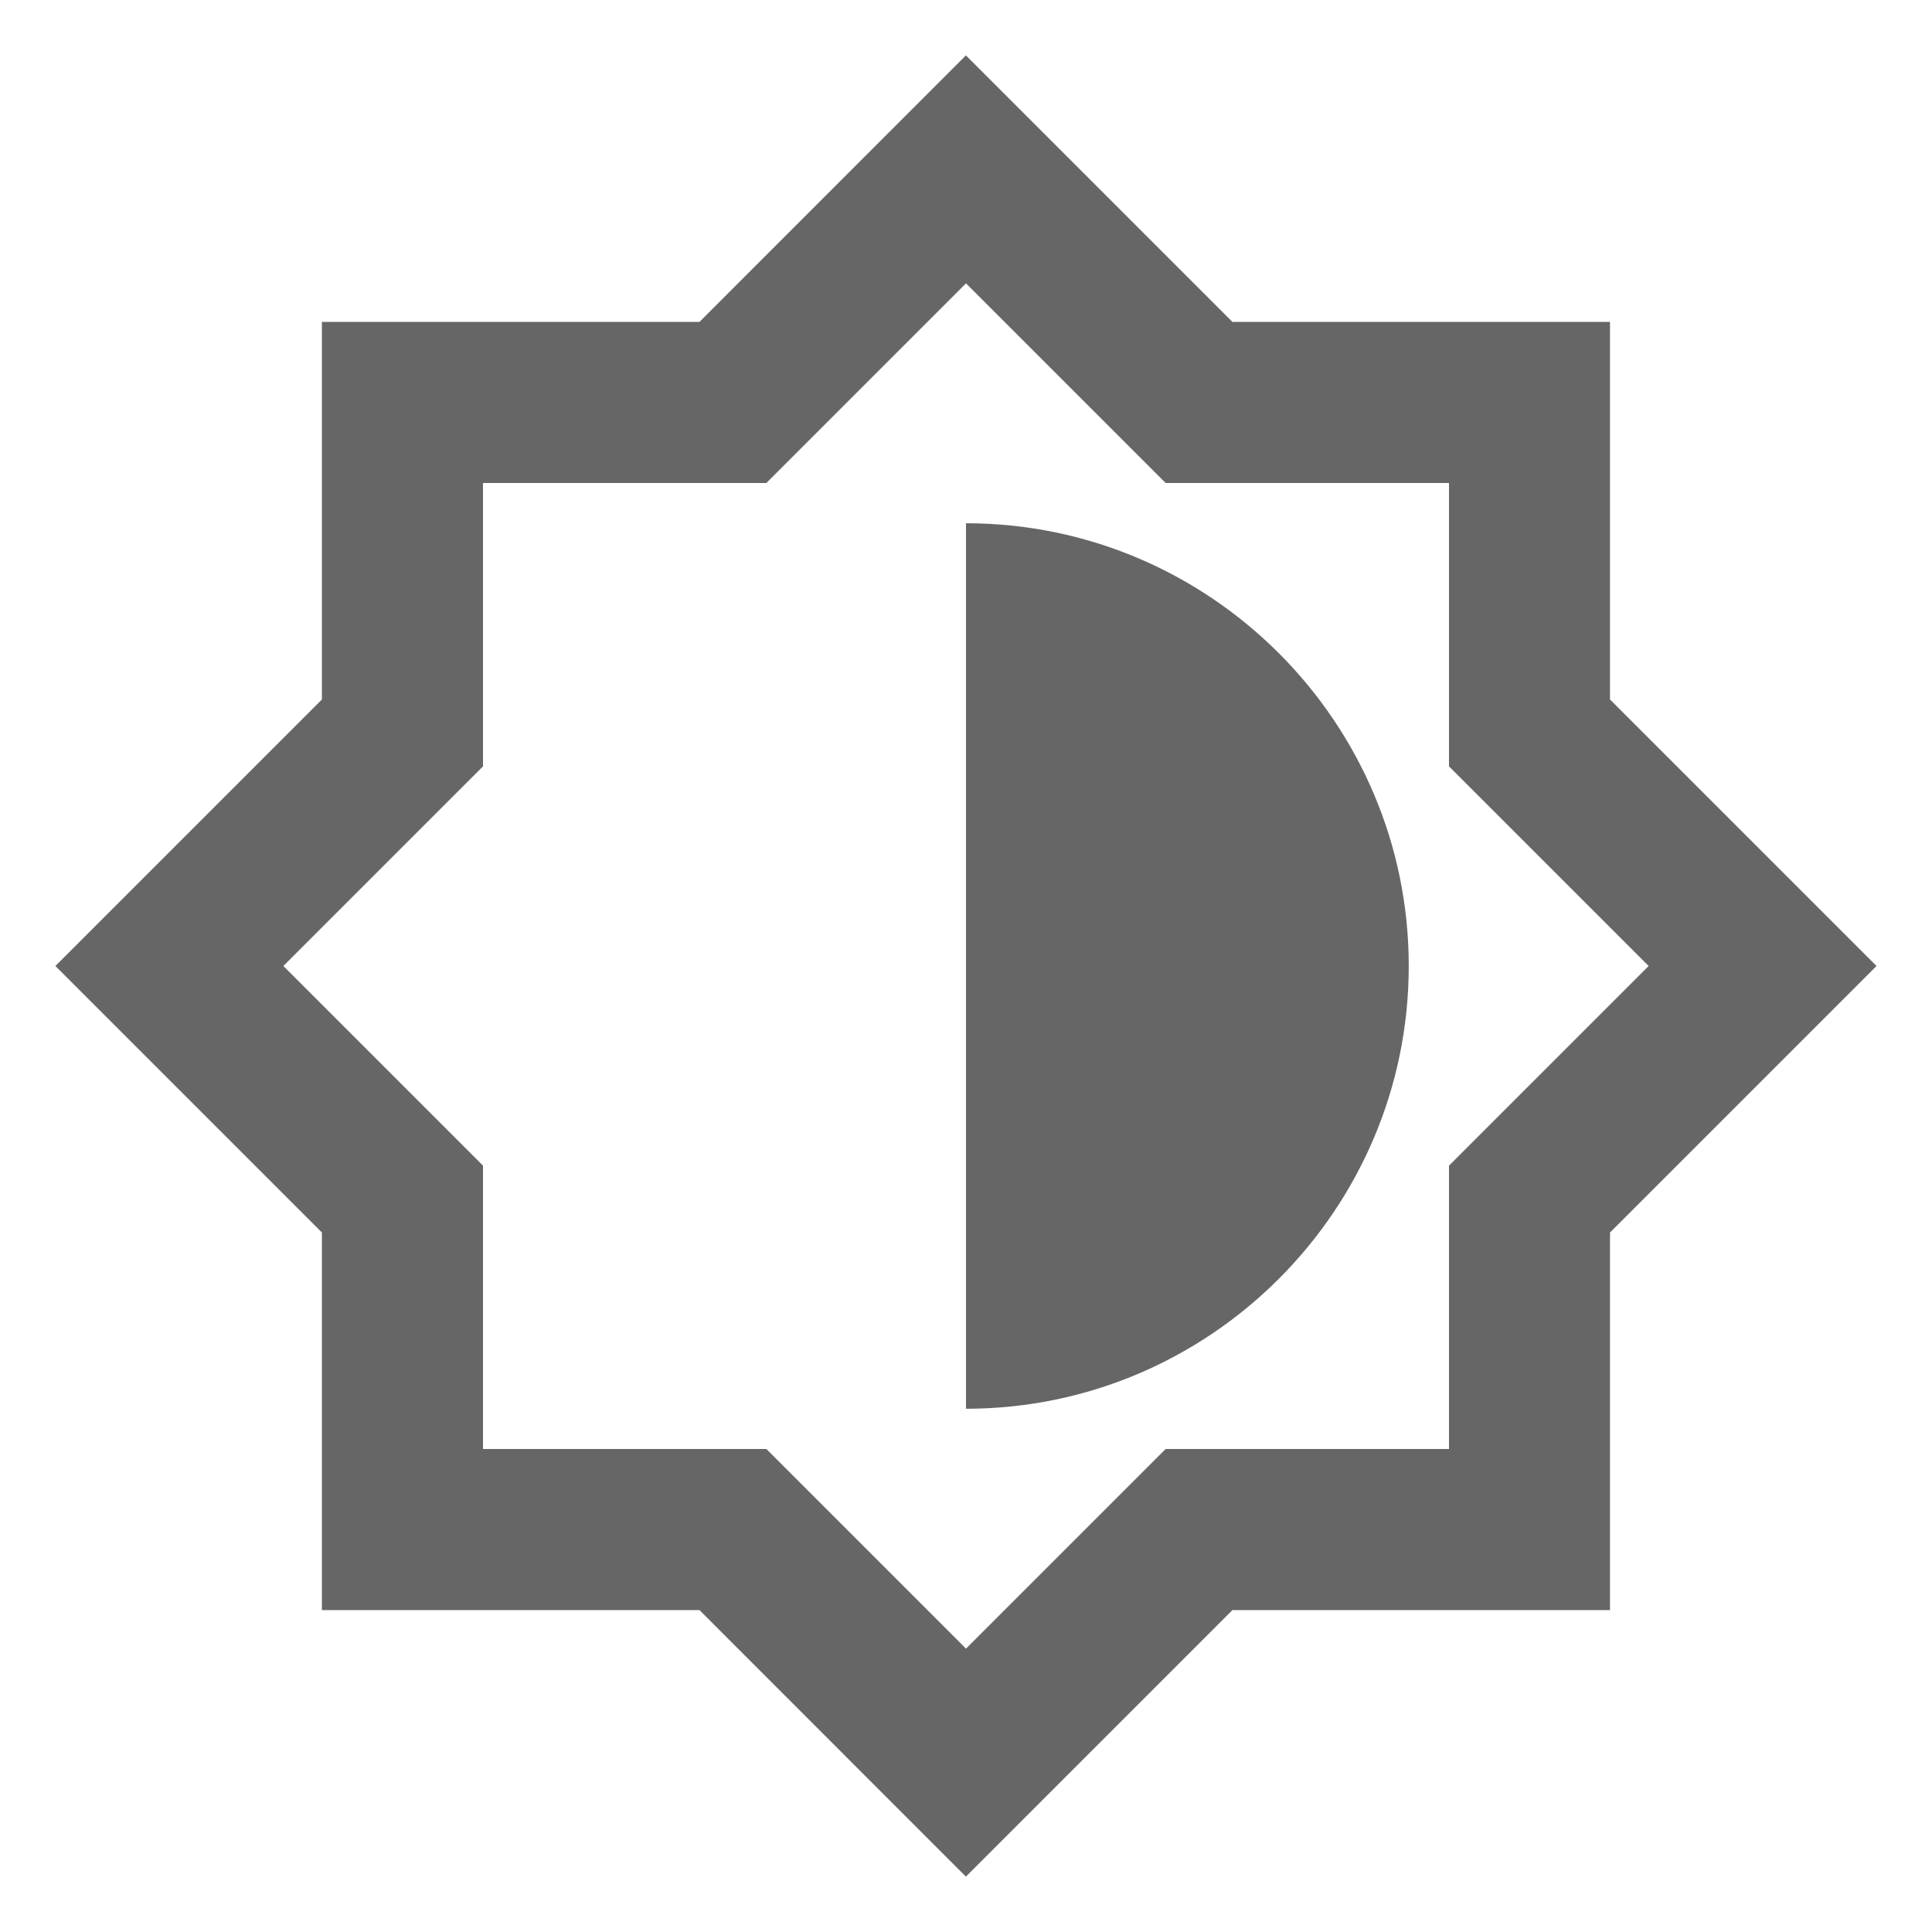 <!-- Generated by IcoMoon.io -->
<svg version="1.1" xmlns="http://www.w3.org/2000/svg" width="18" height="18" viewBox="0 0 18 18">
<title>brightness-6-outlined</title>
<path opacity="0.6" fill="#000" d="M15 6.517v-3.518h-3.518l-2.483-2.483-2.482 2.483h-3.518v3.518l-2.483 2.483 2.483 2.483v3.518h3.518l2.482 2.483 2.483-2.483h3.518v-3.518l2.483-2.483-2.483-2.483zM13.5 10.86v2.64h-2.64l-1.86 1.86-1.86-1.86h-2.64v-2.64l-1.86-1.86 1.86-1.86v-2.64h2.64l1.86-1.86 1.86 1.86h2.64v2.64l1.86 1.86-1.86 1.86zM13.125 9c0 2.272-1.853 4.125-4.125 4.125v-8.25c2.272 0 4.125 1.853 4.125 4.125z"></path>
</svg>
